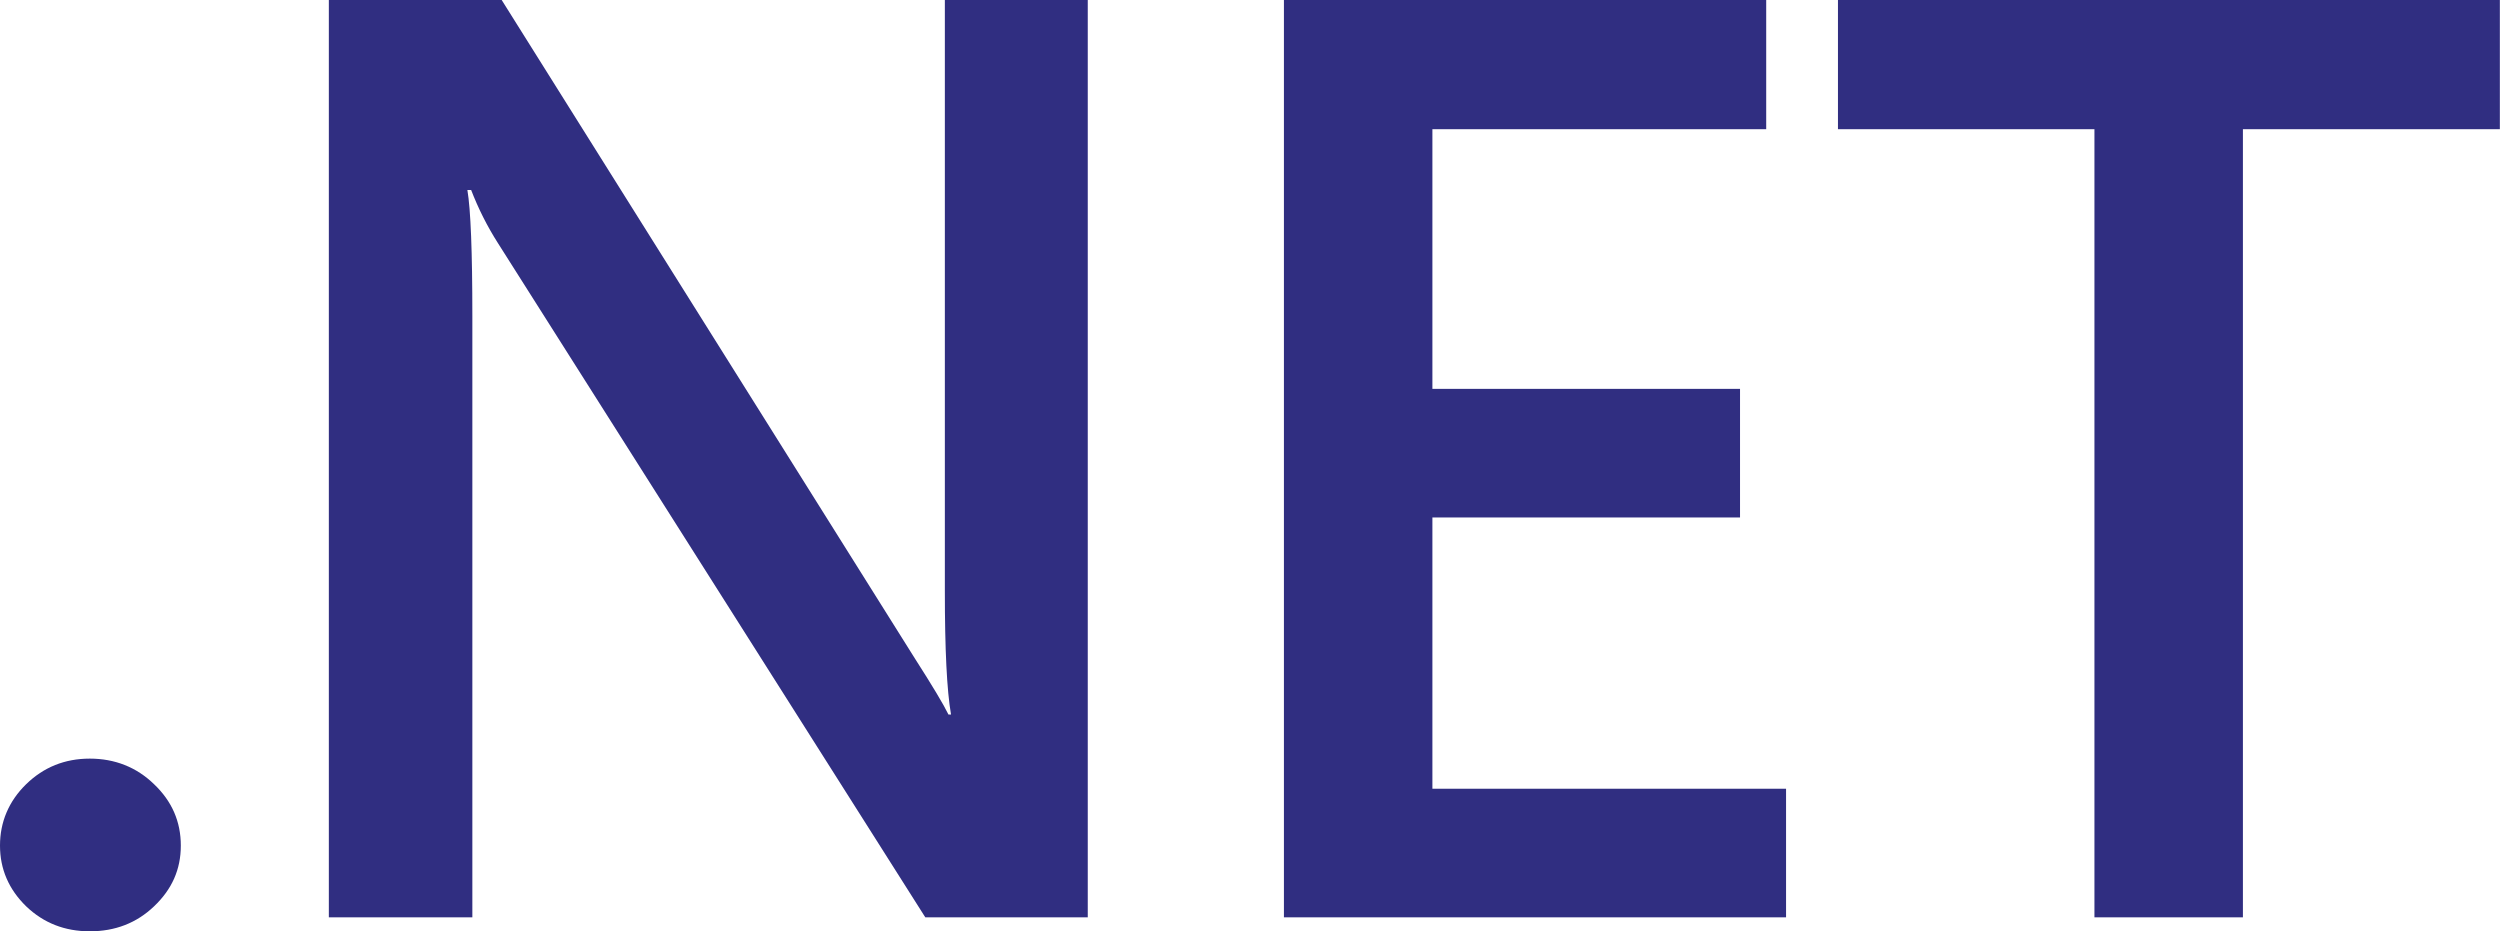 <?xml version="1.0" encoding="UTF-8"?><svg id="Layer_2" xmlns="http://www.w3.org/2000/svg" viewBox="0 0 166.19 61.91"><defs><style>.cls-1{fill:#302e81;}</style></defs><g id="Layer_1-2"><g><path class="cls-1" d="m5.97,61.91c-1.66,0-3.07-.55-4.23-1.66-1.16-1.13-1.74-2.48-1.74-4.04s.58-2.95,1.74-4.08c1.16-1.13,2.57-1.7,4.23-1.7s3.11.57,4.27,1.7c1.19,1.13,1.78,2.49,1.78,4.08s-.59,2.91-1.78,4.04c-1.16,1.11-2.59,1.66-4.27,1.66Z"/><path class="cls-1" d="m72.29,60.98h-10.78l-28.41-44.82c-.72-1.13-1.31-2.31-1.78-3.53h-.25c.22,1.3.33,4.1.33,8.38v39.97h-9.54V0h11.49l27.46,43.76c1.16,1.81,1.91,3.06,2.24,3.74h.17c-.28-1.62-.41-4.35-.41-8.21V0h9.5v60.98Z"/><path class="cls-1" d="m118.74,60.98h-33.39V0h32.06v8.59h-22.19v17.26h20.45v8.55h-20.45v18.03h23.51v8.55Z"/><path class="cls-1" d="m166.19,8.59h-17.09v52.39h-9.87V8.59h-17.05V0h44v8.59Z"/></g></g></svg>